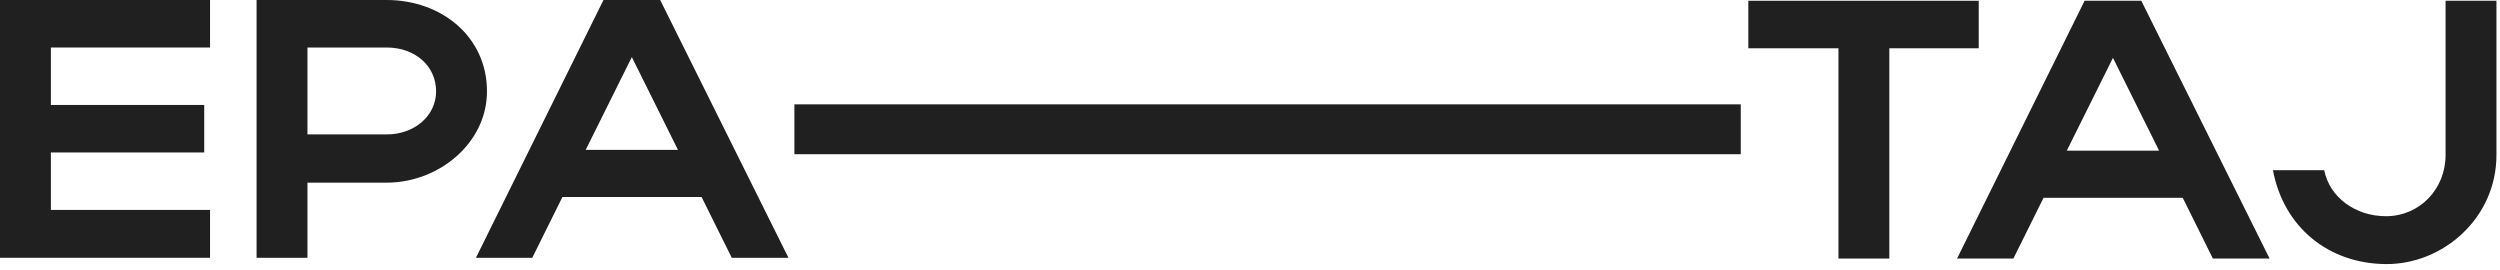 <?xml version="1.0" encoding="UTF-8"?> <svg xmlns="http://www.w3.org/2000/svg" width="343" height="37" viewBox="0 0 343 37" fill="none"><path d="M335.533 21.275V0.105H342.513V21.275C342.513 29.915 335.184 36.282 327.356 36.231C319.429 36.181 313.296 31.128 311.85 23.347H318.88C319.628 27.086 323.168 29.663 327.356 29.663C331.993 29.663 335.533 25.924 335.533 21.275Z" fill="#202020"></path><path d="M268.508 35.473L286.008 0.105H293.786L311.386 35.473H303.608L299.47 27.136H280.374L276.236 35.473H268.508ZM283.565 20.669H296.229L289.897 7.937L283.565 20.669Z" fill="#202020"></path><path d="M252.236 35.473V6.623H239.871V0.105H271.481V6.623H259.216V35.473H252.236Z" fill="#202020"></path><path d="M108.991 21.158V14.316H238.832V21.158H108.991Z" fill="#202020"></path><path d="M65.298 35.368L82.798 0H90.576L108.176 35.368H100.398L96.26 27.031H77.164L73.026 35.368H65.298ZM80.355 20.564H93.019L86.687 7.831L80.355 20.564Z" fill="#202020"></path><path d="M35.203 35.368V0H53.052C60.531 0 66.813 5.002 66.813 12.53C66.813 19.654 60.182 25.061 53.052 25.061H42.183V35.368H35.203ZM59.833 12.53C59.833 9.044 56.941 6.518 53.052 6.518H42.183V18.442H53.052C56.891 18.442 59.833 15.865 59.833 12.53Z" fill="#202020"></path><path d="M0 35.368V0H28.818V6.518H6.98V14.4H28.021V20.918H6.98V28.8H28.818V35.368H0Z" fill="#202020"></path></svg> 